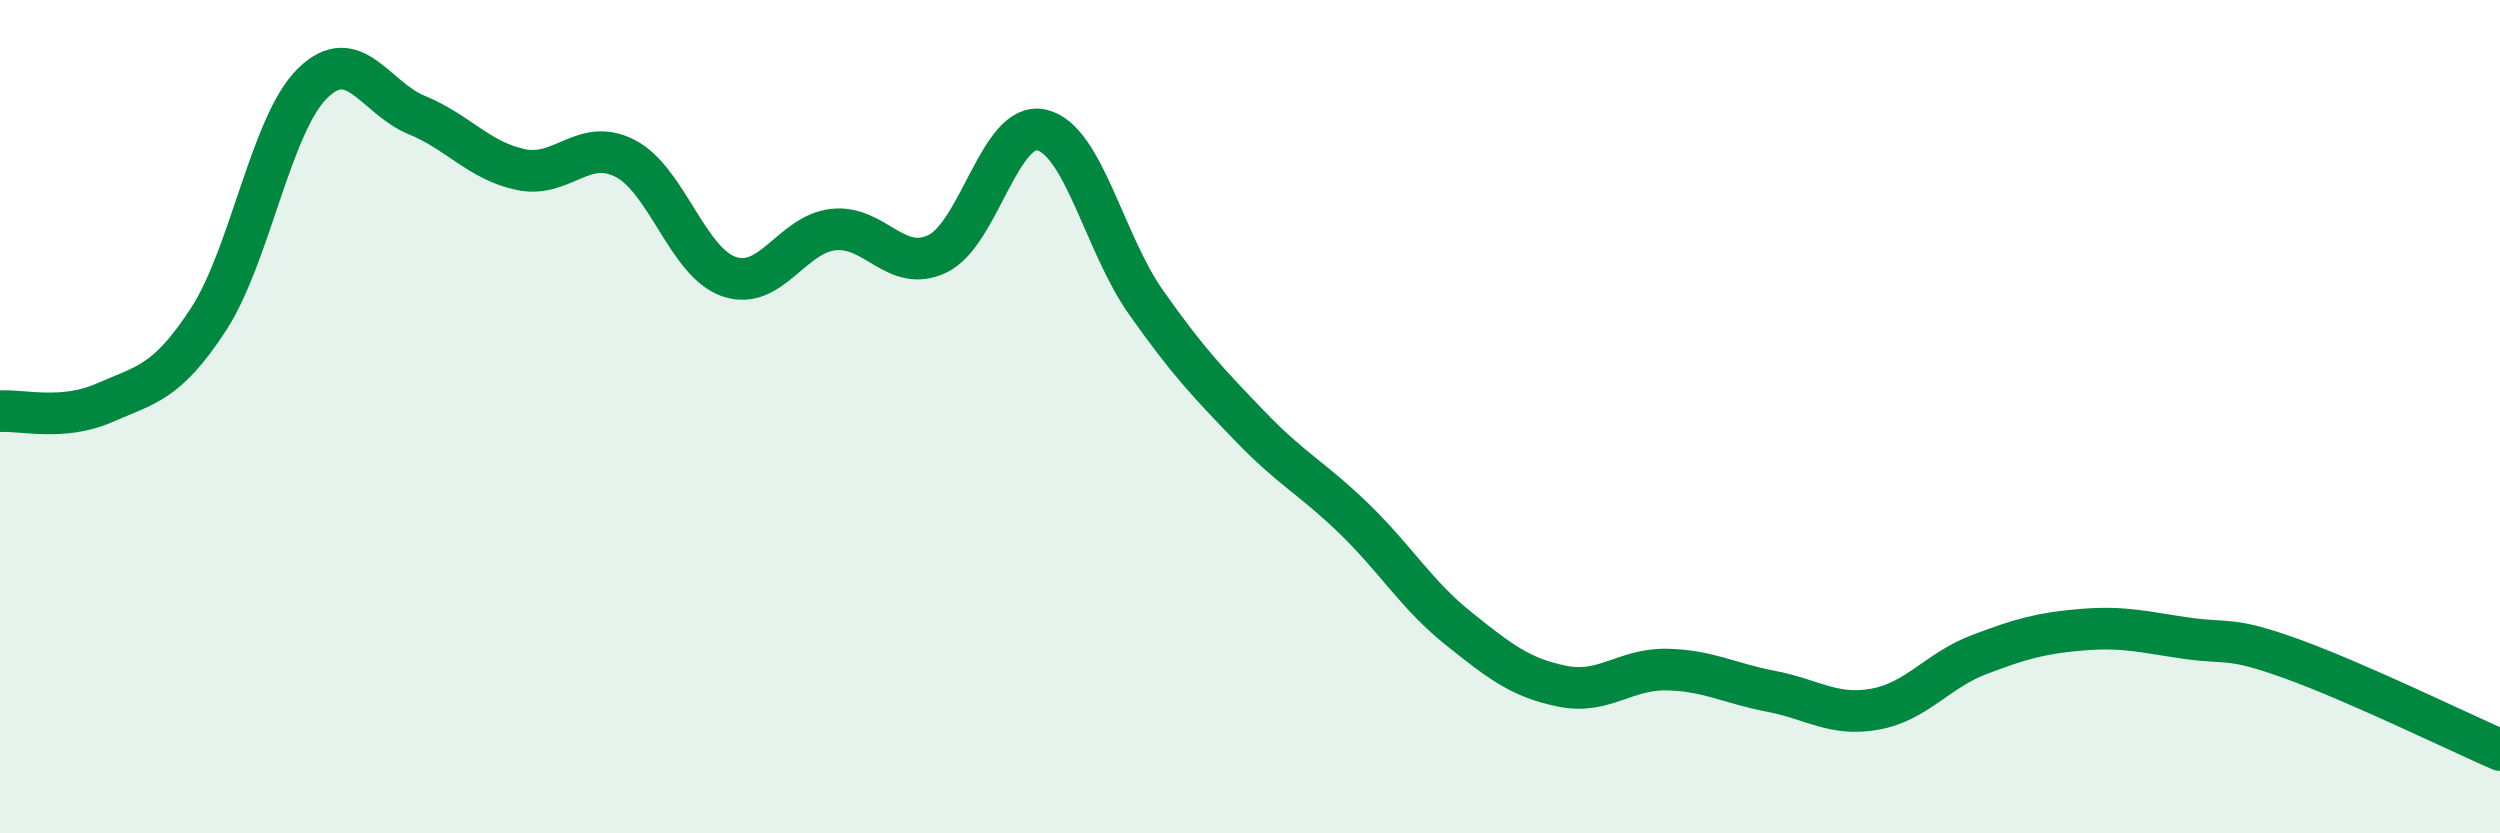 
    <svg width="60" height="20" viewBox="0 0 60 20" xmlns="http://www.w3.org/2000/svg">
      <path
        d="M 0,9.87 C 0.5,9.83 1.5,10.11 2.5,9.67 C 3.5,9.23 4,9.2 5,7.67 C 6,6.14 6.5,2.98 7.5,2 C 8.5,1.02 9,2.35 10,2.76 C 11,3.17 11.5,3.86 12.5,4.07 C 13.5,4.28 14,3.29 15,3.8 C 16,4.31 16.5,6.3 17.5,6.64 C 18.5,6.98 19,5.62 20,5.51 C 21,5.4 21.5,6.57 22.5,6.09 C 23.5,5.61 24,2.89 25,3.12 C 26,3.35 26.5,5.83 27.5,7.25 C 28.5,8.67 29,9.19 30,10.23 C 31,11.27 31.5,11.48 32.5,12.45 C 33.5,13.42 34,14.28 35,15.08 C 36,15.88 36.5,16.27 37.5,16.47 C 38.5,16.67 39,16.05 40,16.07 C 41,16.09 41.5,16.4 42.5,16.59 C 43.5,16.78 44,17.2 45,17.02 C 46,16.84 46.5,16.09 47.5,15.71 C 48.5,15.33 49,15.19 50,15.11 C 51,15.03 51.5,15.18 52.5,15.32 C 53.5,15.46 53.5,15.27 55,15.81 C 56.5,16.35 59,17.56 60,18L60 20L0 20Z"
        fill="#008740"
        opacity="0.1"
        stroke-linecap="round"
        stroke-linejoin="round"
      />
      <path
        d="M 0,9.87 C 0.5,9.83 1.5,10.11 2.5,9.67 C 3.5,9.23 4,9.2 5,7.67 C 6,6.14 6.5,2.98 7.5,2 C 8.5,1.02 9,2.35 10,2.76 C 11,3.17 11.5,3.86 12.5,4.07 C 13.5,4.28 14,3.29 15,3.8 C 16,4.31 16.5,6.3 17.5,6.64 C 18.5,6.98 19,5.62 20,5.51 C 21,5.4 21.5,6.57 22.5,6.09 C 23.5,5.61 24,2.89 25,3.12 C 26,3.35 26.5,5.83 27.5,7.25 C 28.5,8.67 29,9.19 30,10.23 C 31,11.27 31.5,11.48 32.5,12.45 C 33.5,13.42 34,14.28 35,15.08 C 36,15.88 36.5,16.27 37.5,16.47 C 38.5,16.67 39,16.05 40,16.07 C 41,16.09 41.5,16.4 42.5,16.59 C 43.5,16.78 44,17.2 45,17.02 C 46,16.84 46.5,16.09 47.5,15.71 C 48.5,15.33 49,15.19 50,15.11 C 51,15.03 51.5,15.18 52.5,15.32 C 53.5,15.46 53.5,15.27 55,15.81 C 56.5,16.35 59,17.56 60,18"
        stroke="#008740"
        stroke-width="1"
        fill="none"
        stroke-linecap="round"
        stroke-linejoin="round"
      />
    </svg>
  